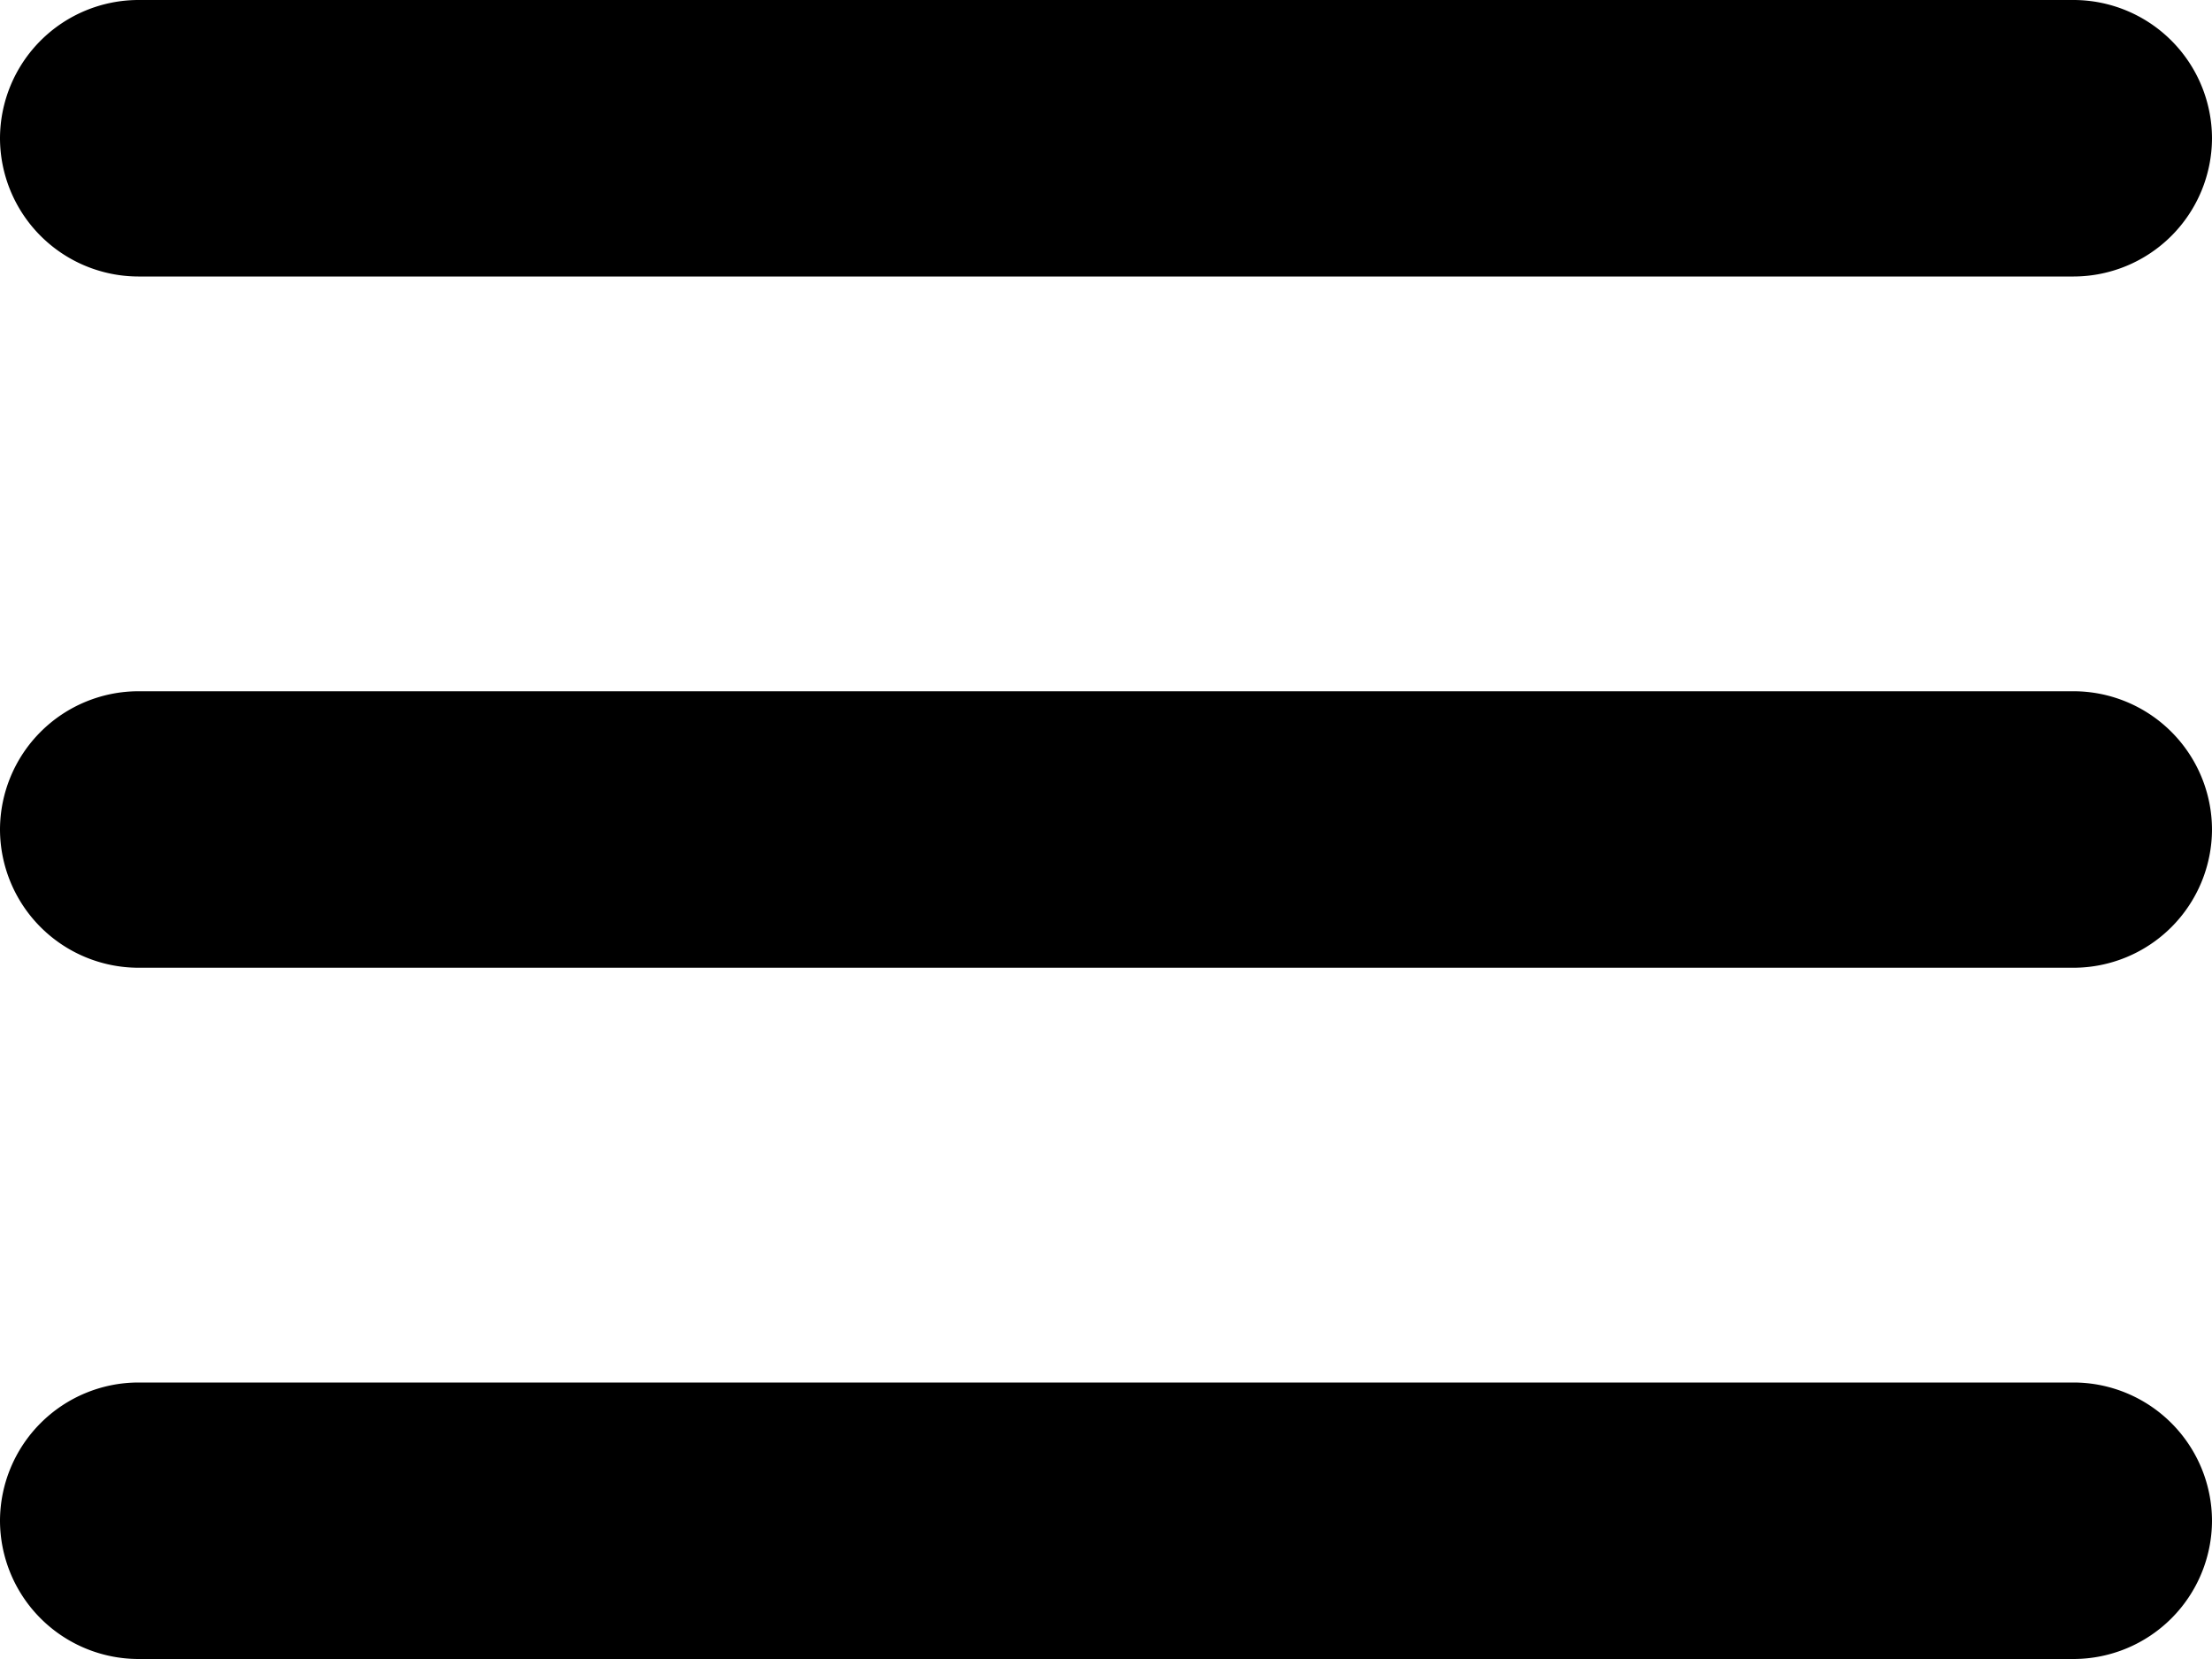 <svg id="Layer_1" data-name="Layer 1" xmlns="http://www.w3.org/2000/svg" viewBox="0 0 1400 1050">
  <title>AdobeStock_109458015 [Converted]</title>
  <g>
    <path d="M1600,1337.5a87.752,87.752,0,0,1-87.5,87.5H287.5a87.752,87.752,0,0,1-87.5-87.5h0a87.752,87.752,0,0,1,87.5-87.5h1225a87.752,87.752,0,0,1,87.5,87.5Z" transform="translate(-200 -375)"/>
    <path d="M1600,900a87.752,87.752,0,0,1-87.5,87.5H287.5A87.752,87.752,0,0,1,200,900h0a87.752,87.752,0,0,1,87.5-87.5h1225A87.752,87.752,0,0,1,1600,900Z" transform="translate(-200 -375)"/>
    <path d="M1600,462.5a87.752,87.752,0,0,1-87.5,87.5H287.5A87.752,87.752,0,0,1,200,462.5h0A87.752,87.752,0,0,1,287.5,375h1225a87.752,87.752,0,0,1,87.5,87.5Z" transform="translate(-200 -375)"/>
  </g>
</svg>
